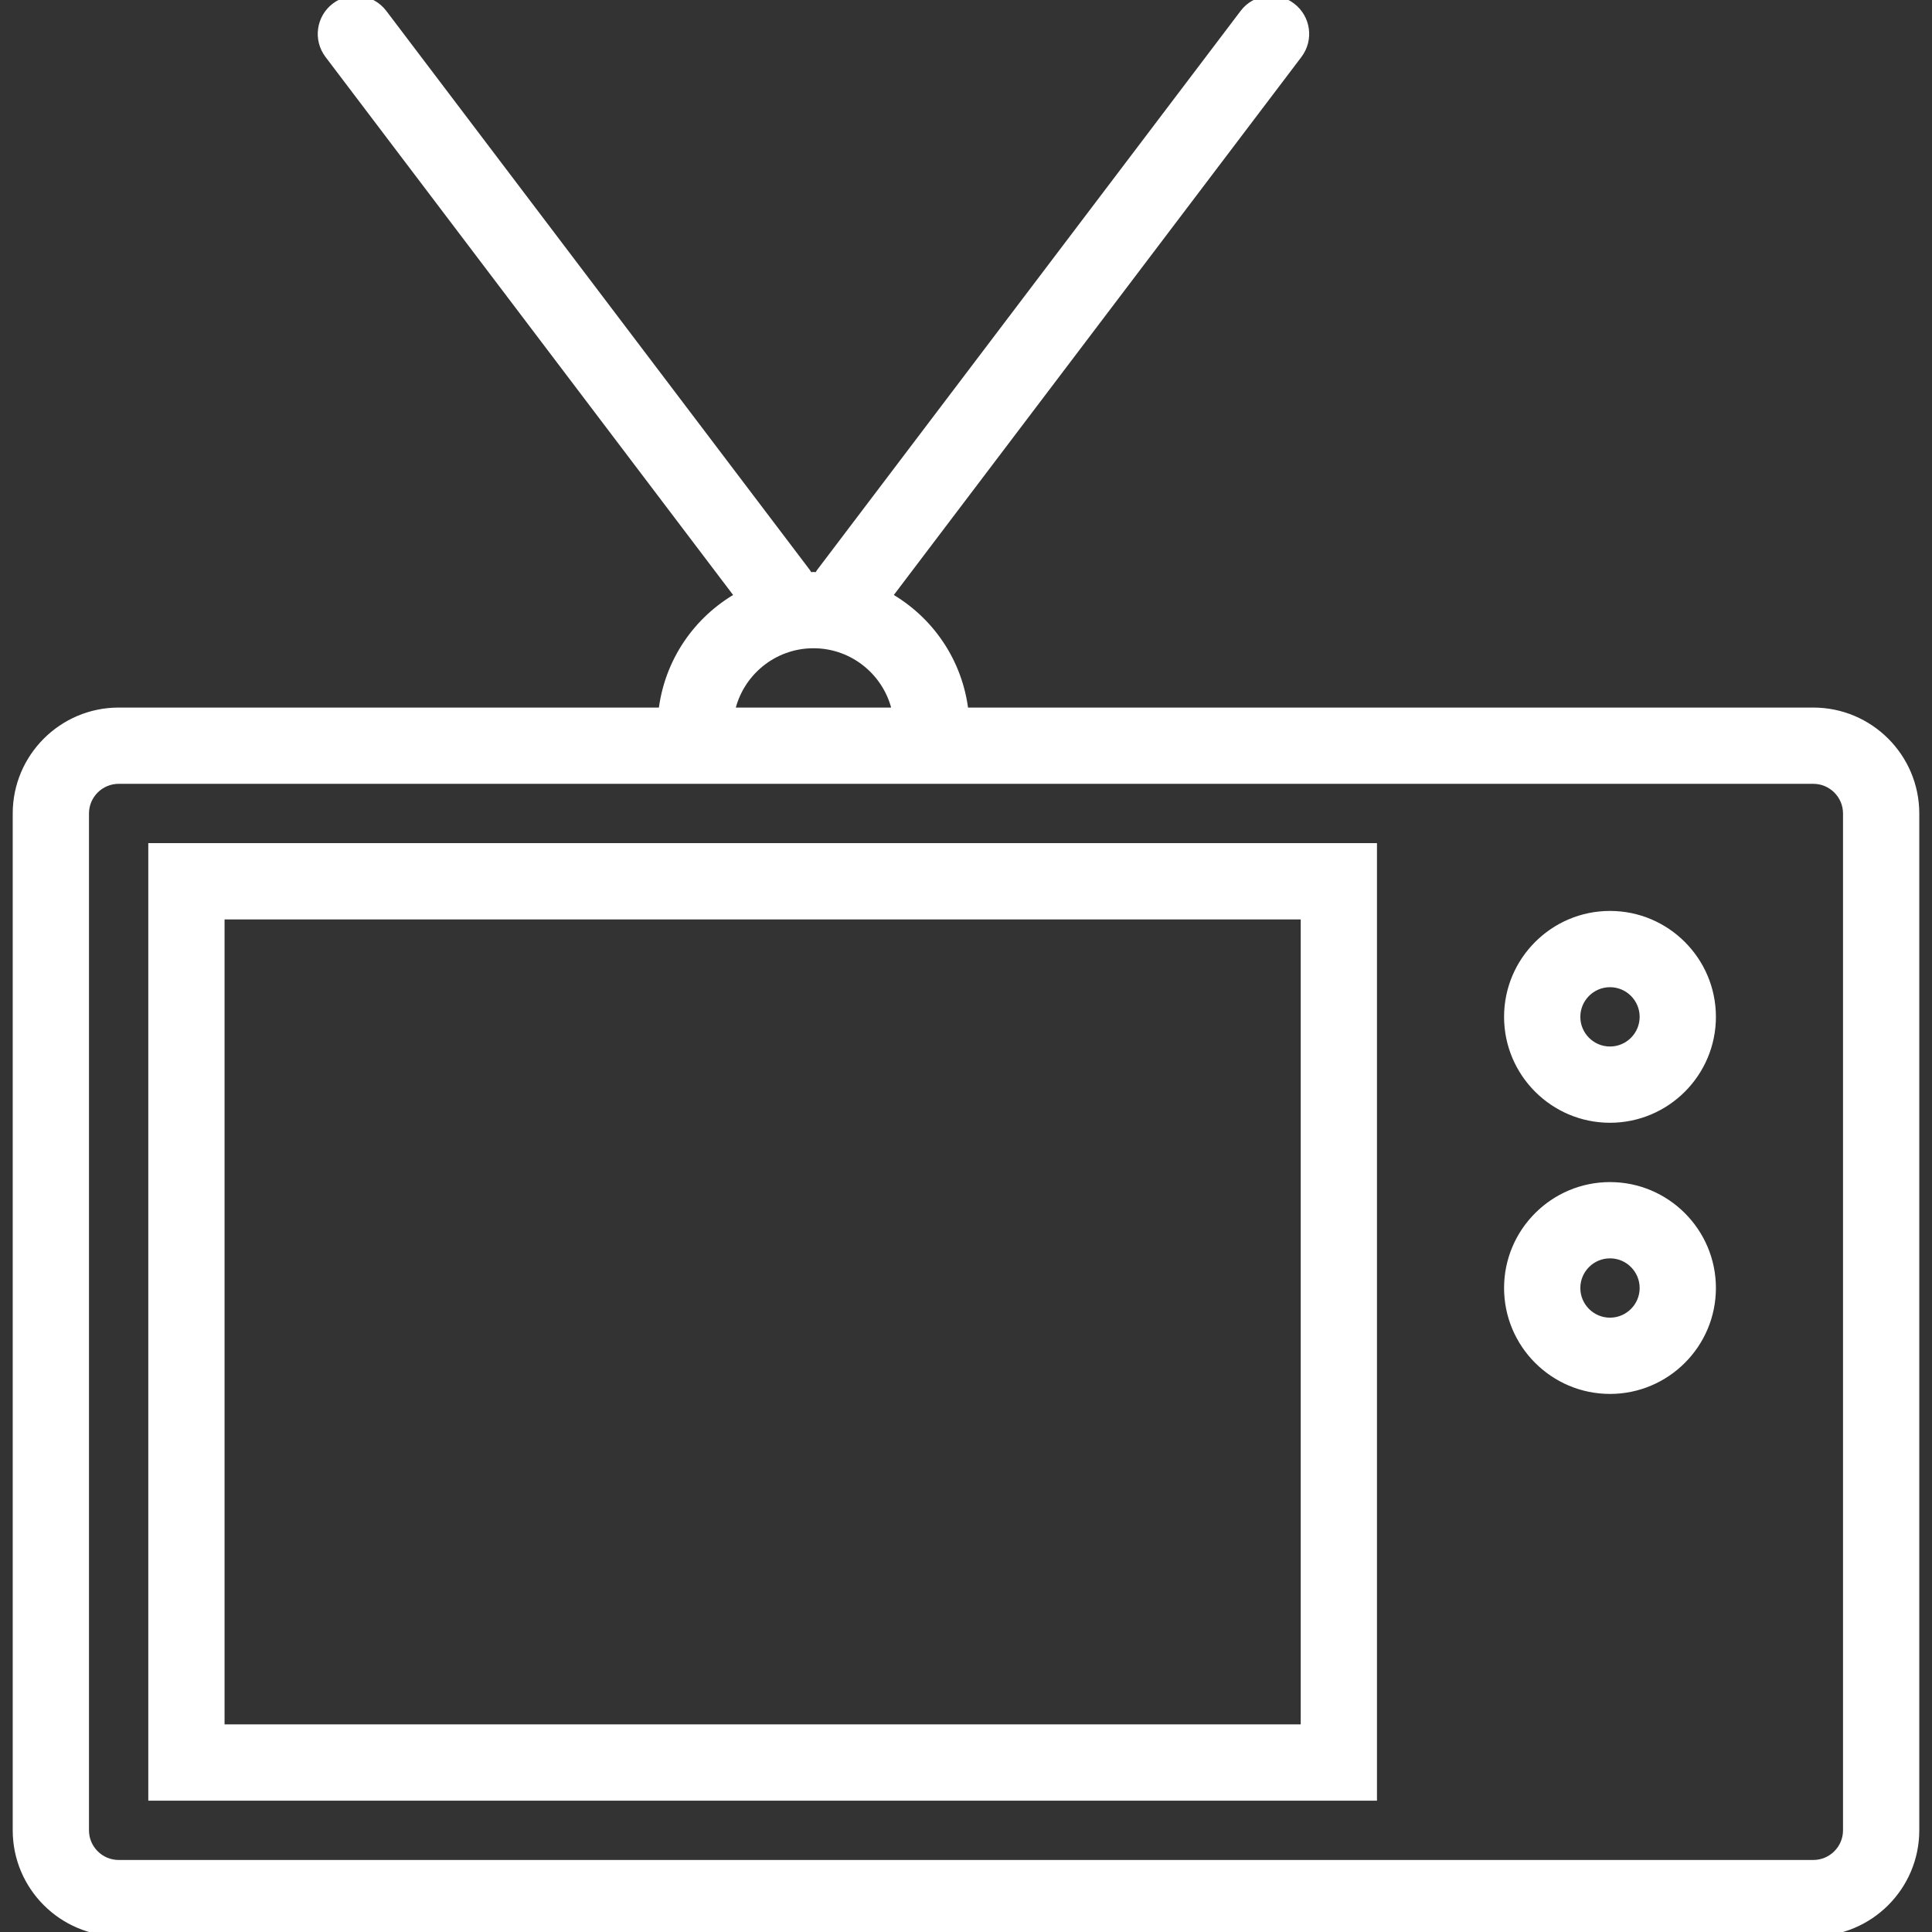 <?xml version="1.0" encoding="iso-8859-1"?>
<!-- Generator: Adobe Illustrator 19.0.0, SVG Export Plug-In . SVG Version: 6.00 Build 0)  -->
<svg version="1.1" id="Layer_1" xmlns="http://www.w3.org/2000/svg" xmlns:xlink="http://www.w3.org/1999/xlink" x="0px" y="0px"
	 viewBox="0 0 228.002 228.002" style="enable-background:new 0 0 228.002 228.002;" xml:space="preserve">
	 <rect x="0" y="0" width="228.002" height="228.002" fill="#333333" stroke="none"/>
	 <style>
	 	path {
	 		color: #FFF;
	 		fill: #FFF;
	 		stroke: #FFF;
	 	}
	 	
	 </style>
<g>
	<g>
		<g>
			<path d="M213.993,84.002H113.799c-0.661-5.878-4.12-10.865-9.056-13.637l48.445-63.947c1.336-1.762,0.988-4.27-0.774-5.604
				c-1.766-1.34-4.274-0.986-5.602,0.772l-50,66c-0.111,0.146-0.141,0.32-0.229,0.475c-0.198-0.006-0.384-0.059-0.583-0.059
				s-0.385,0.053-0.583,0.059c-0.088-0.155-0.118-0.329-0.229-0.475l-50-66c-1.332-1.758-3.84-2.111-5.602-0.772
				c-1.762,1.334-2.11,3.842-0.774,5.604l48.445,63.947c-4.936,2.772-8.394,7.758-9.056,13.637H14.009
				c-6.621,0-12.008,5.383-12.008,12v120c0,6.617,5.387,12,12.008,12h199.984c6.621,0,12.008-5.383,12.008-12v-120
				C226.001,89.384,220.614,84.002,213.993,84.002z M96.001,76.002c4.83,0,8.869,3.442,9.798,8H86.203
				C87.132,79.443,91.17,76.002,96.001,76.002z M213.993,220.002H14.009c-2.211,0-4.008-1.795-4.008-4v-120c0-2.205,1.797-4,4.008-4
				h199.984c2.211,0,4.008,1.795,4.008,4v120h0C218.001,218.207,216.204,220.002,213.993,220.002z"/>
			<path d="M18.001,212.002h144v-112h-144C18.001,100.002,18.001,212.002,18.001,212.002z M154.001,108.002v96h-128c0,0,0-96,0-96
				H154.001z"/>
			<path d="M190.001,108.002c-6.617,0-12,5.383-12,12s5.383,12,12,12s12-5.383,12-12S196.618,108.002,190.001,108.002z
				 M190.001,124.002c-2.207,0-4-1.795-4-4c0-2.205,1.793-4,4-4c2.207,0,4,1.795,4,4
				C194.001,122.207,192.208,124.002,190.001,124.002z"/>
			<path d="M190.001,140.002c-6.617,0-12,5.383-12,12s5.383,12,12,12s12-5.383,12-12S196.618,140.002,190.001,140.002z
				 M190.001,156.002c-2.207,0-4-1.795-4-4c0-2.205,1.793-4,4-4c2.207,0,4,1.795,4,4
				C194.001,154.207,192.208,156.002,190.001,156.002z"/>
		</g>
	</g>
</g>
<g>
</g>
<g>
</g>
<g>
</g>
<g>
</g>
<g>
</g>
<g>
</g>
<g>
</g>
<g>
</g>
<g>
</g>
<g>
</g>
<g>
</g>
<g>
</g>
<g>
</g>
<g>
</g>
<g>
</g>
</svg>
